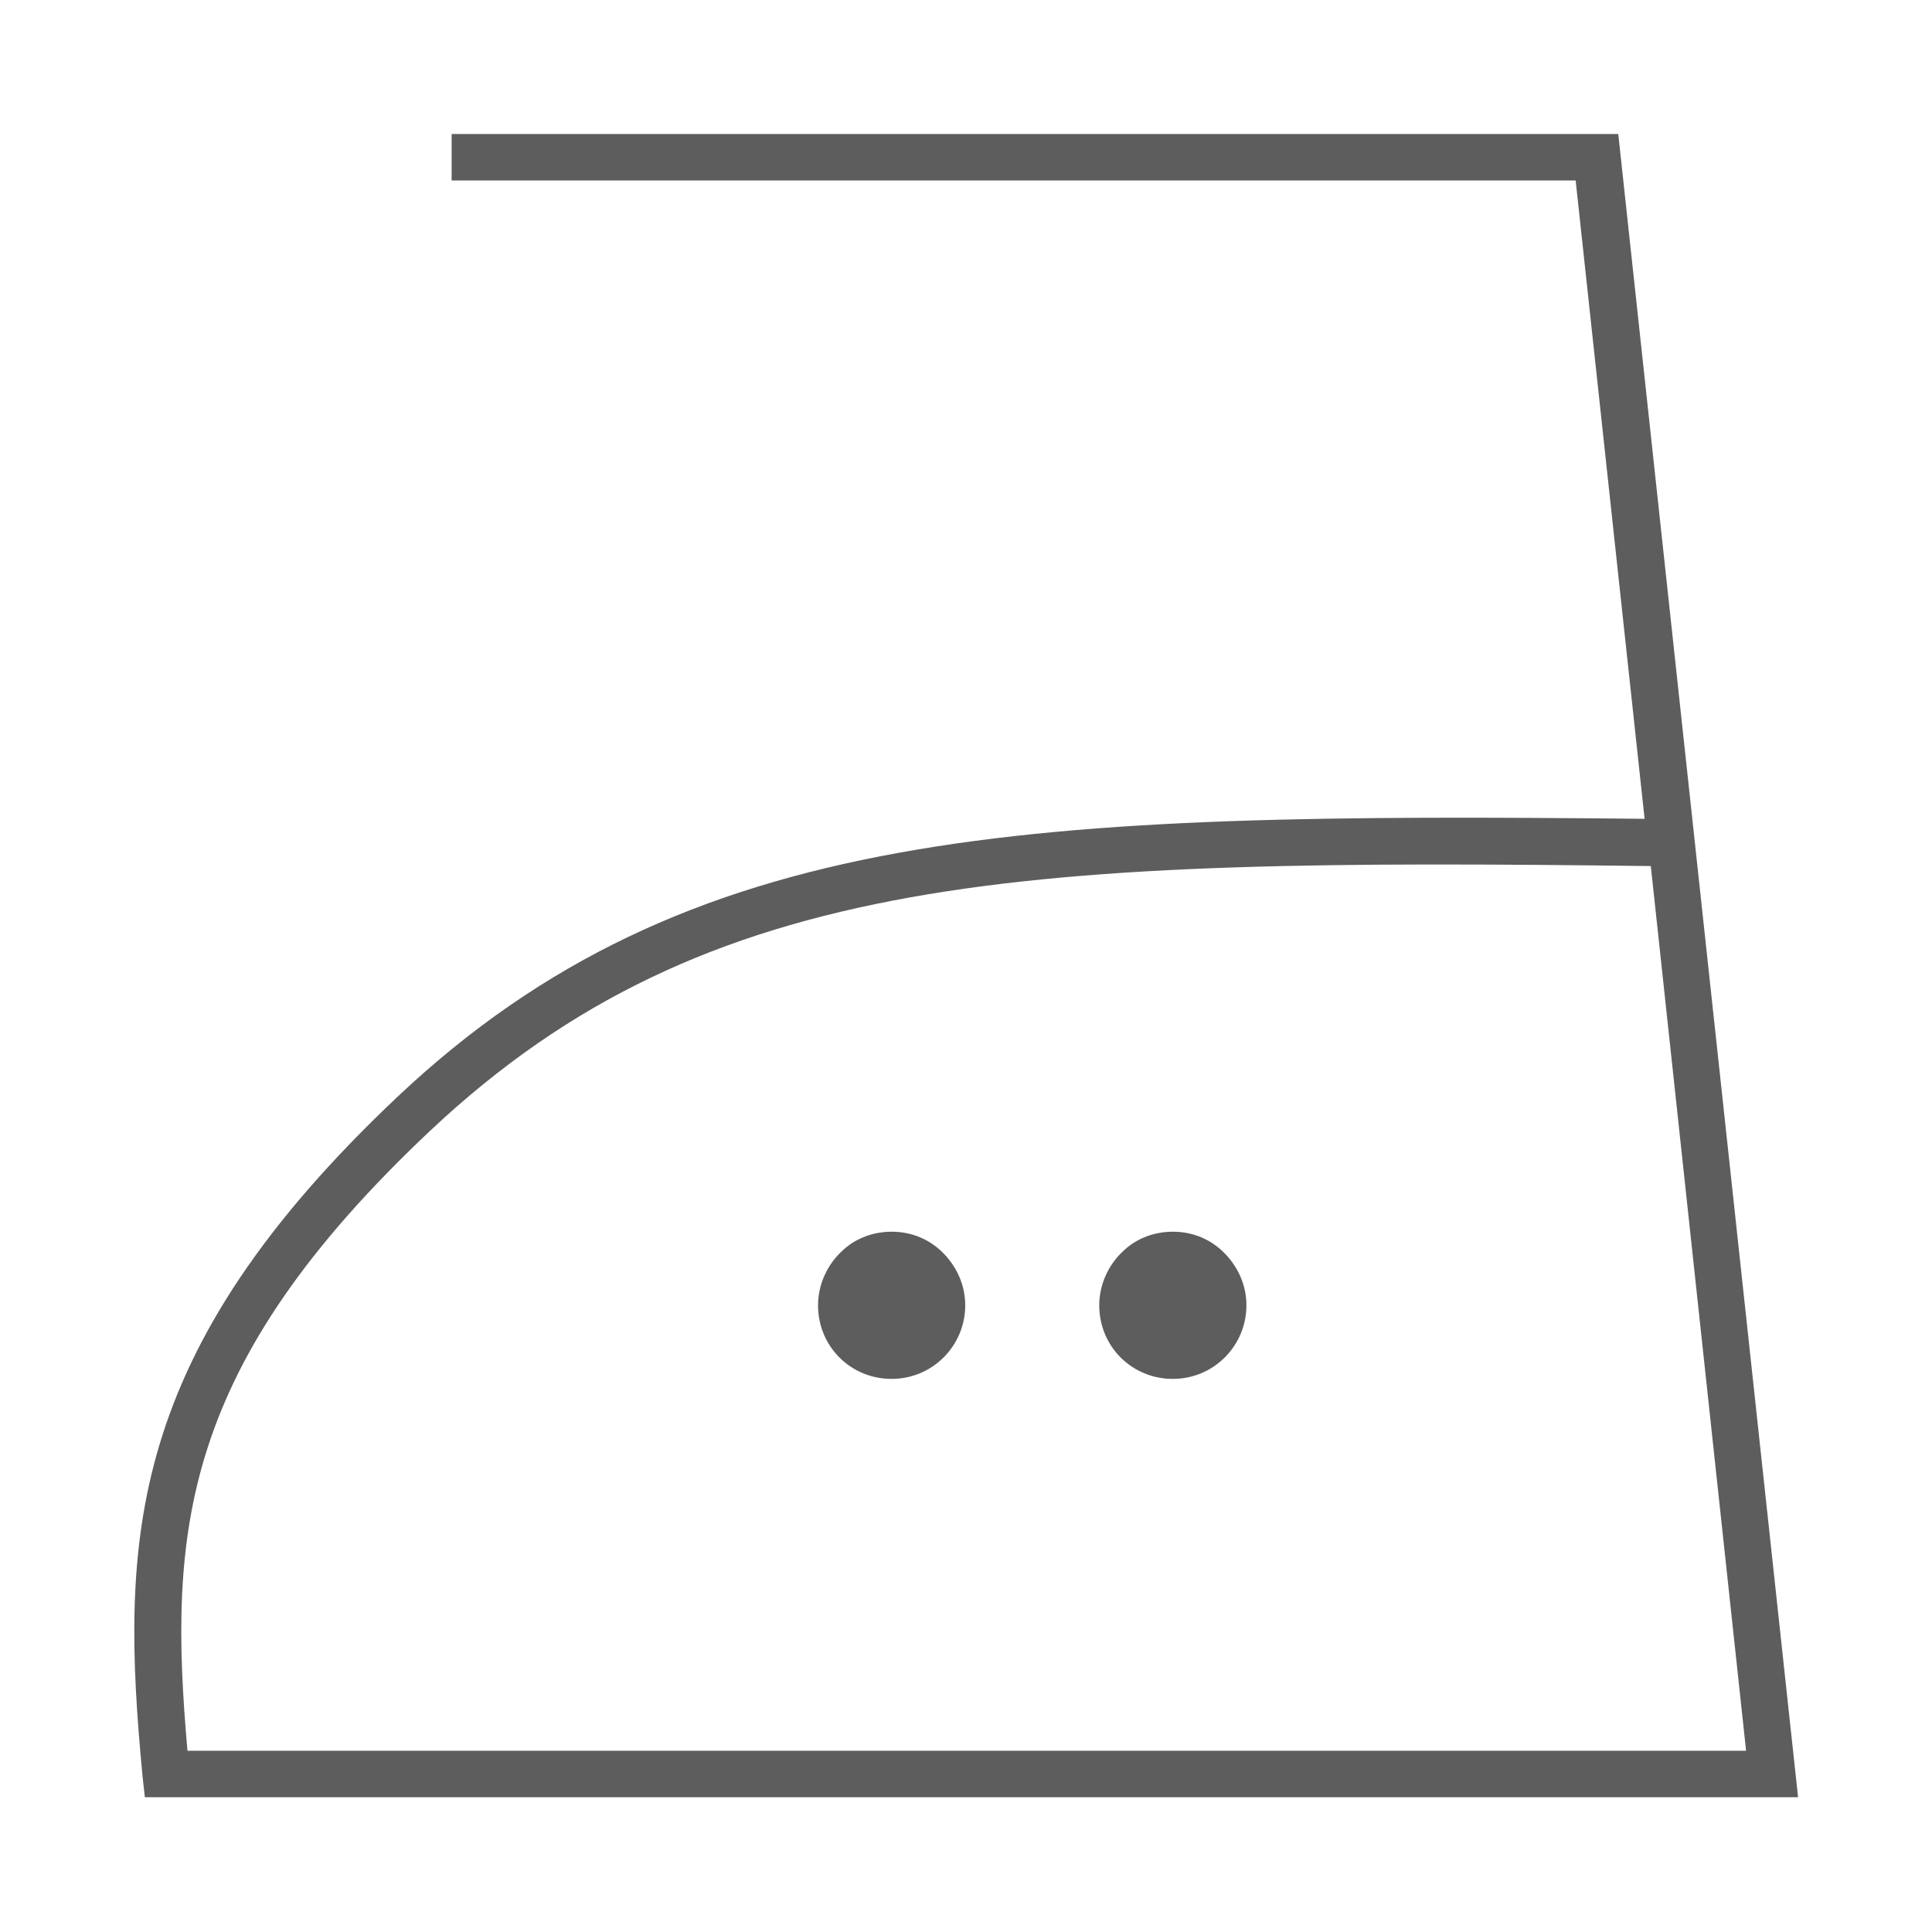 <?xml version="1.0" encoding="UTF-8"?>
<svg id="Layer_1" xmlns="http://www.w3.org/2000/svg" version="1.1" viewBox="0 0 24.94 24.94">
  <!-- Generator: Adobe Illustrator 29.7.1, SVG Export Plug-In . SVG Version: 2.1.1 Build 8)  -->
  <defs>
    <style>
      .st0 {
        fill: #5d5d5d;
      }
    </style>
  </defs>
  <g>
    <path class="st0" d="M11.51,15.9c-.23,0-.46.08-.63.24-.2.18-.32.44-.32.71h0c0,.53.42.95.95.95s.95-.43.95-.95c0-.25-.1-.48-.27-.66-.18-.19-.42-.29-.68-.29Z"/>
    <path class="st0" d="M15.14,15.9c-.23,0-.46.08-.63.24-.2.18-.32.44-.32.71h0c0,.53.42.95.95.95s.95-.43.95-.95c0-.25-.1-.48-.27-.66-.18-.19-.42-.29-.68-.29Z"/>
  </g>
  <path class="st0" d="M23.21,23.2H1.87l-.03-.27c-.29-3.05-.22-5.46,3.3-8.78,3.74-3.52,8.11-3.66,16.09-3.58l-.89-8.24H5.83s0-.6,0-.6h15.06s2.32,21.46,2.32,21.46ZM2.42,22.6h20.12l-1.23-11.42c-8.08-.1-12.16.04-15.75,3.41-3.23,3.04-3.39,5.18-3.14,8.01Z"/>
</svg>
